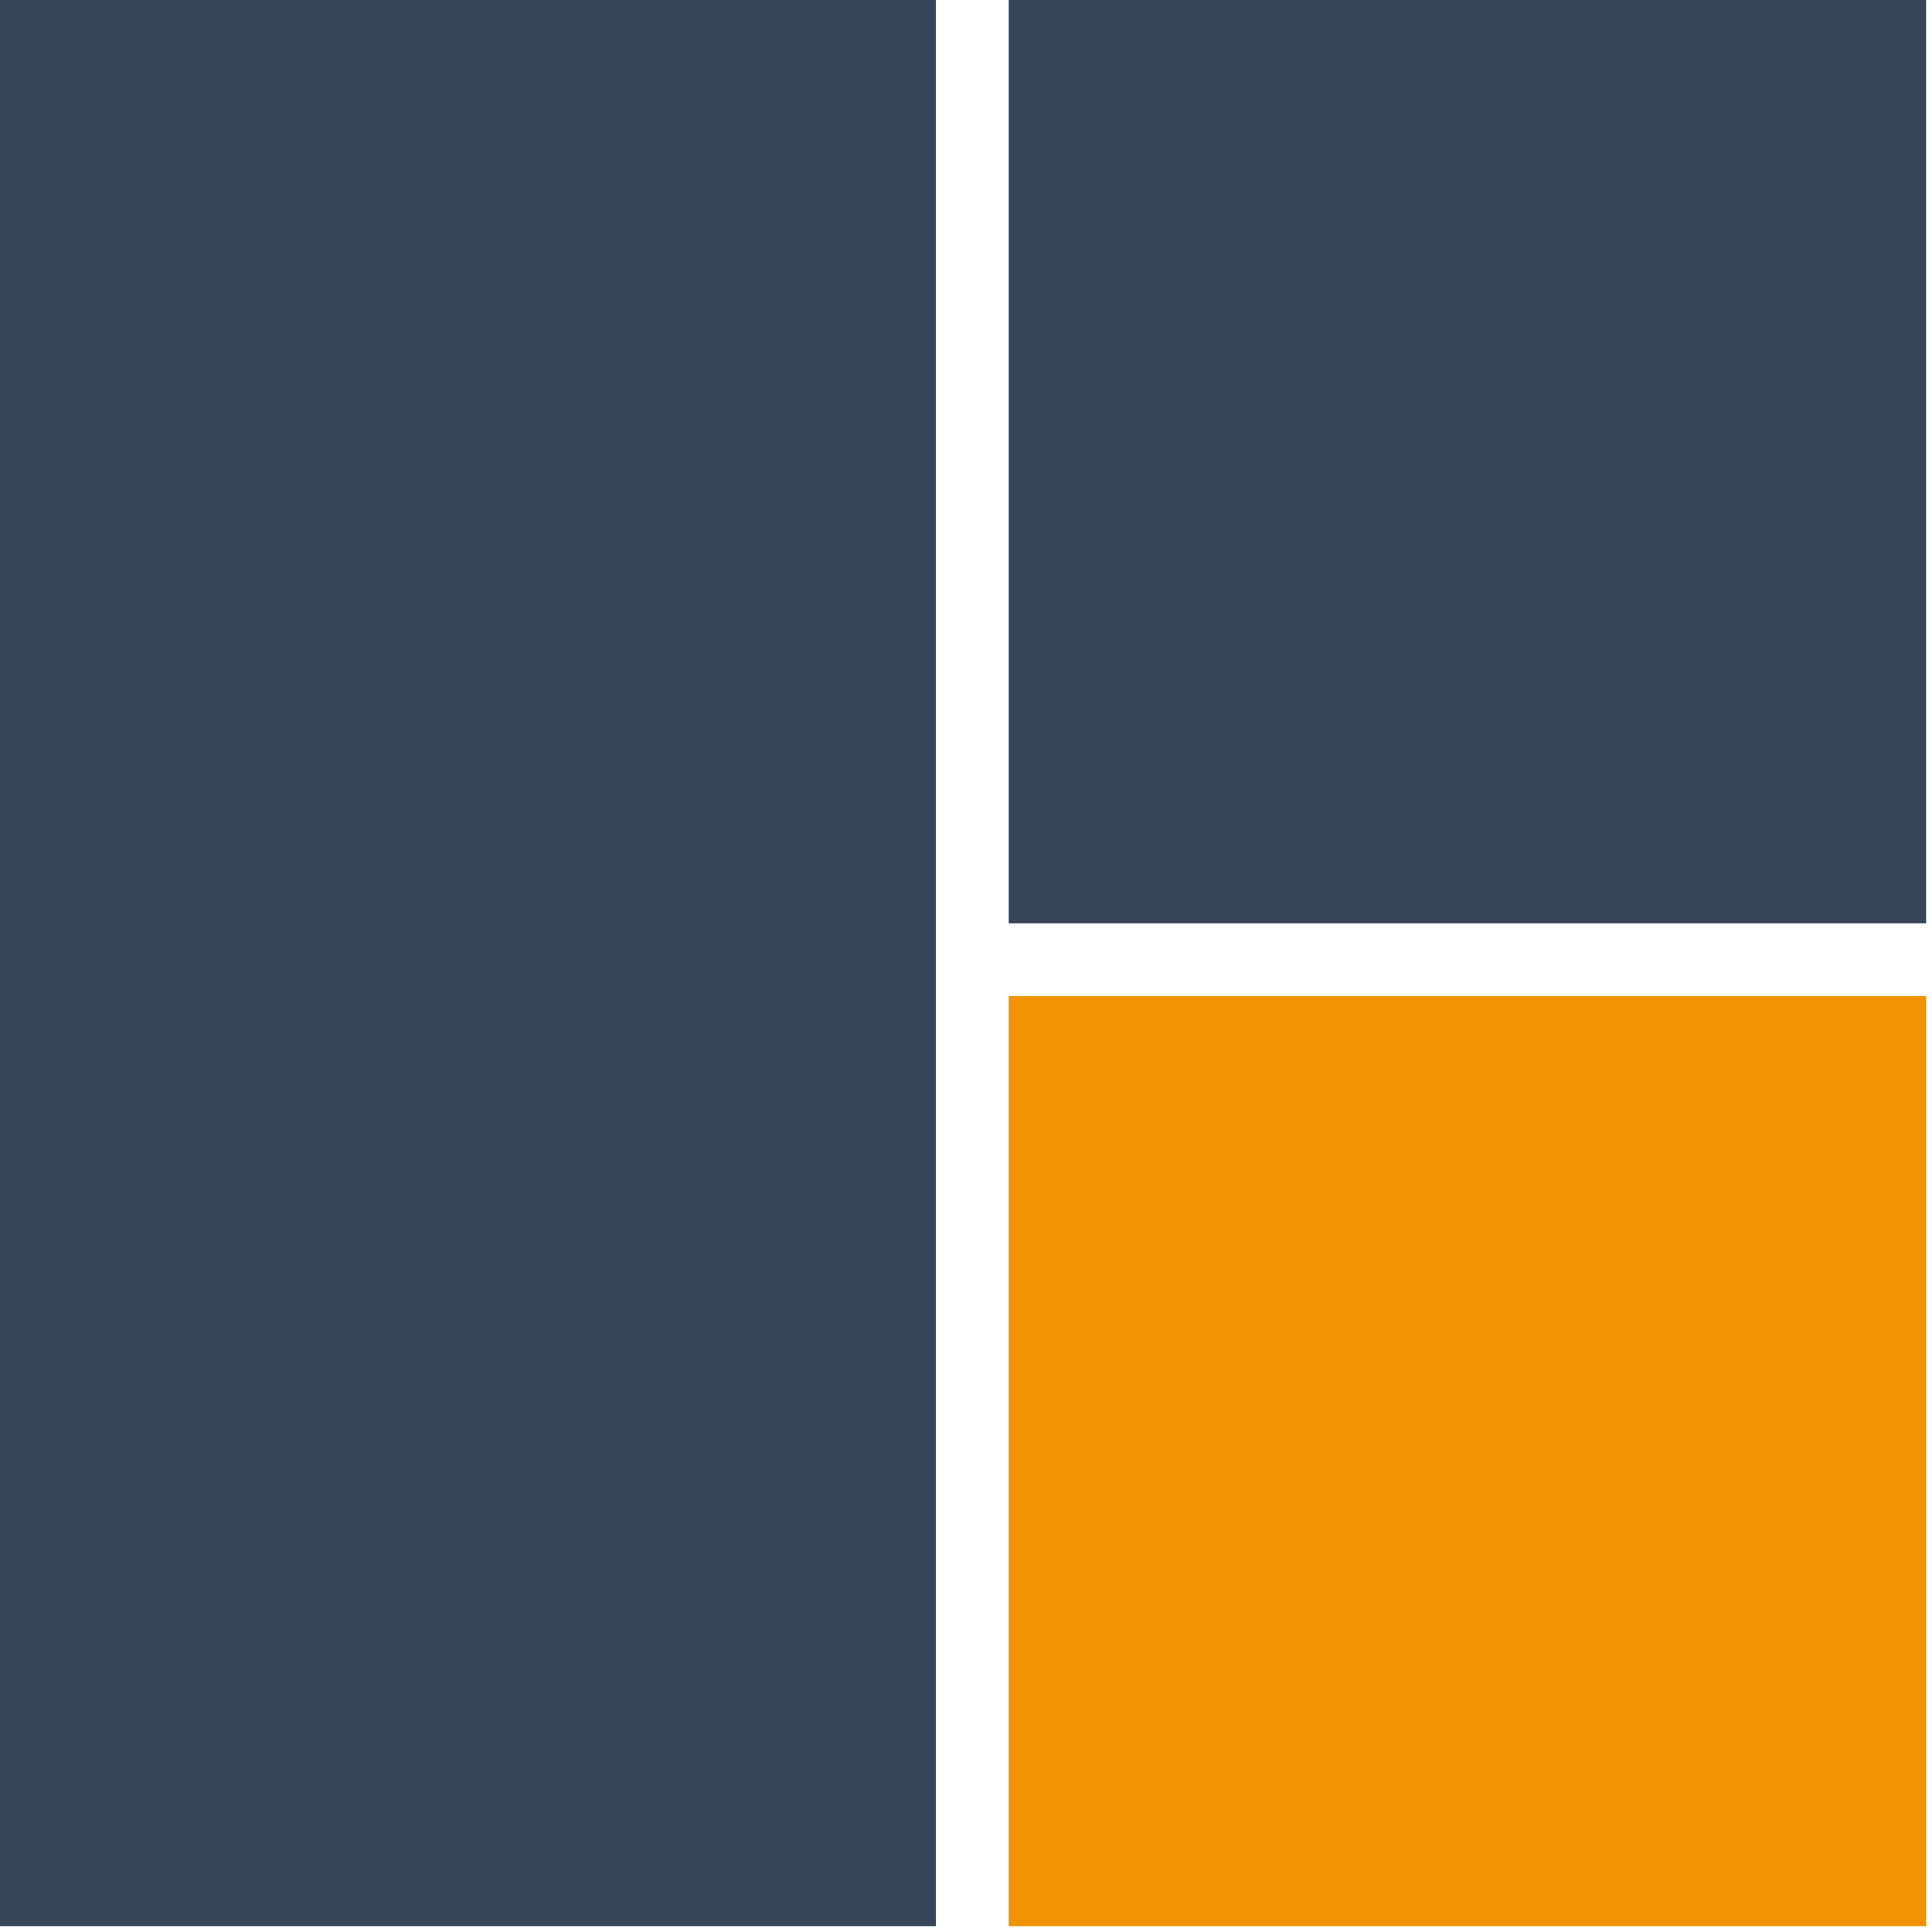 <?xml version="1.0" encoding="UTF-8"?>
<!DOCTYPE svg PUBLIC "-//W3C//DTD SVG 1.1//EN" "http://www.w3.org/Graphics/SVG/1.1/DTD/svg11.dtd">
<svg xmlns="http://www.w3.org/2000/svg" version="1.1" width="160px" height="160px" style="shape-rendering:geometricPrecision; text-rendering:geometricPrecision; image-rendering:optimizeQuality; fill-rule:evenodd; clip-rule:evenodd" xmlns:xlink="http://www.w3.org/1999/xlink">
<g><path style="opacity:0.979" fill="#334258" d="M -0.5,-0.5 C 25.5,-0.5 51.5,-0.5 77.5,-0.5C 77.5,52.833 77.5,106.167 77.5,159.5C 51.5,159.5 25.5,159.5 -0.5,159.5C -0.5,106.167 -0.5,52.833 -0.5,-0.5 Z"/></g>
<g><path style="opacity:0.984" fill="#334258" d="M 83.5,-0.5 C 108.833,-0.5 134.167,-0.5 159.5,-0.5C 159.5,25.167 159.5,50.833 159.5,76.5C 134.167,76.5 108.833,76.5 83.5,76.5C 83.5,50.833 83.5,25.167 83.5,-0.5 Z"/></g>
<g><path style="opacity:0.987" fill="#f29200" d="M 159.5,82.5 C 159.5,108.167 159.5,133.833 159.5,159.5C 134.167,159.5 108.833,159.5 83.5,159.5C 83.5,133.833 83.5,108.167 83.5,82.5C 108.833,82.5 134.167,82.5 159.5,82.5 Z"/></g>
</svg>
